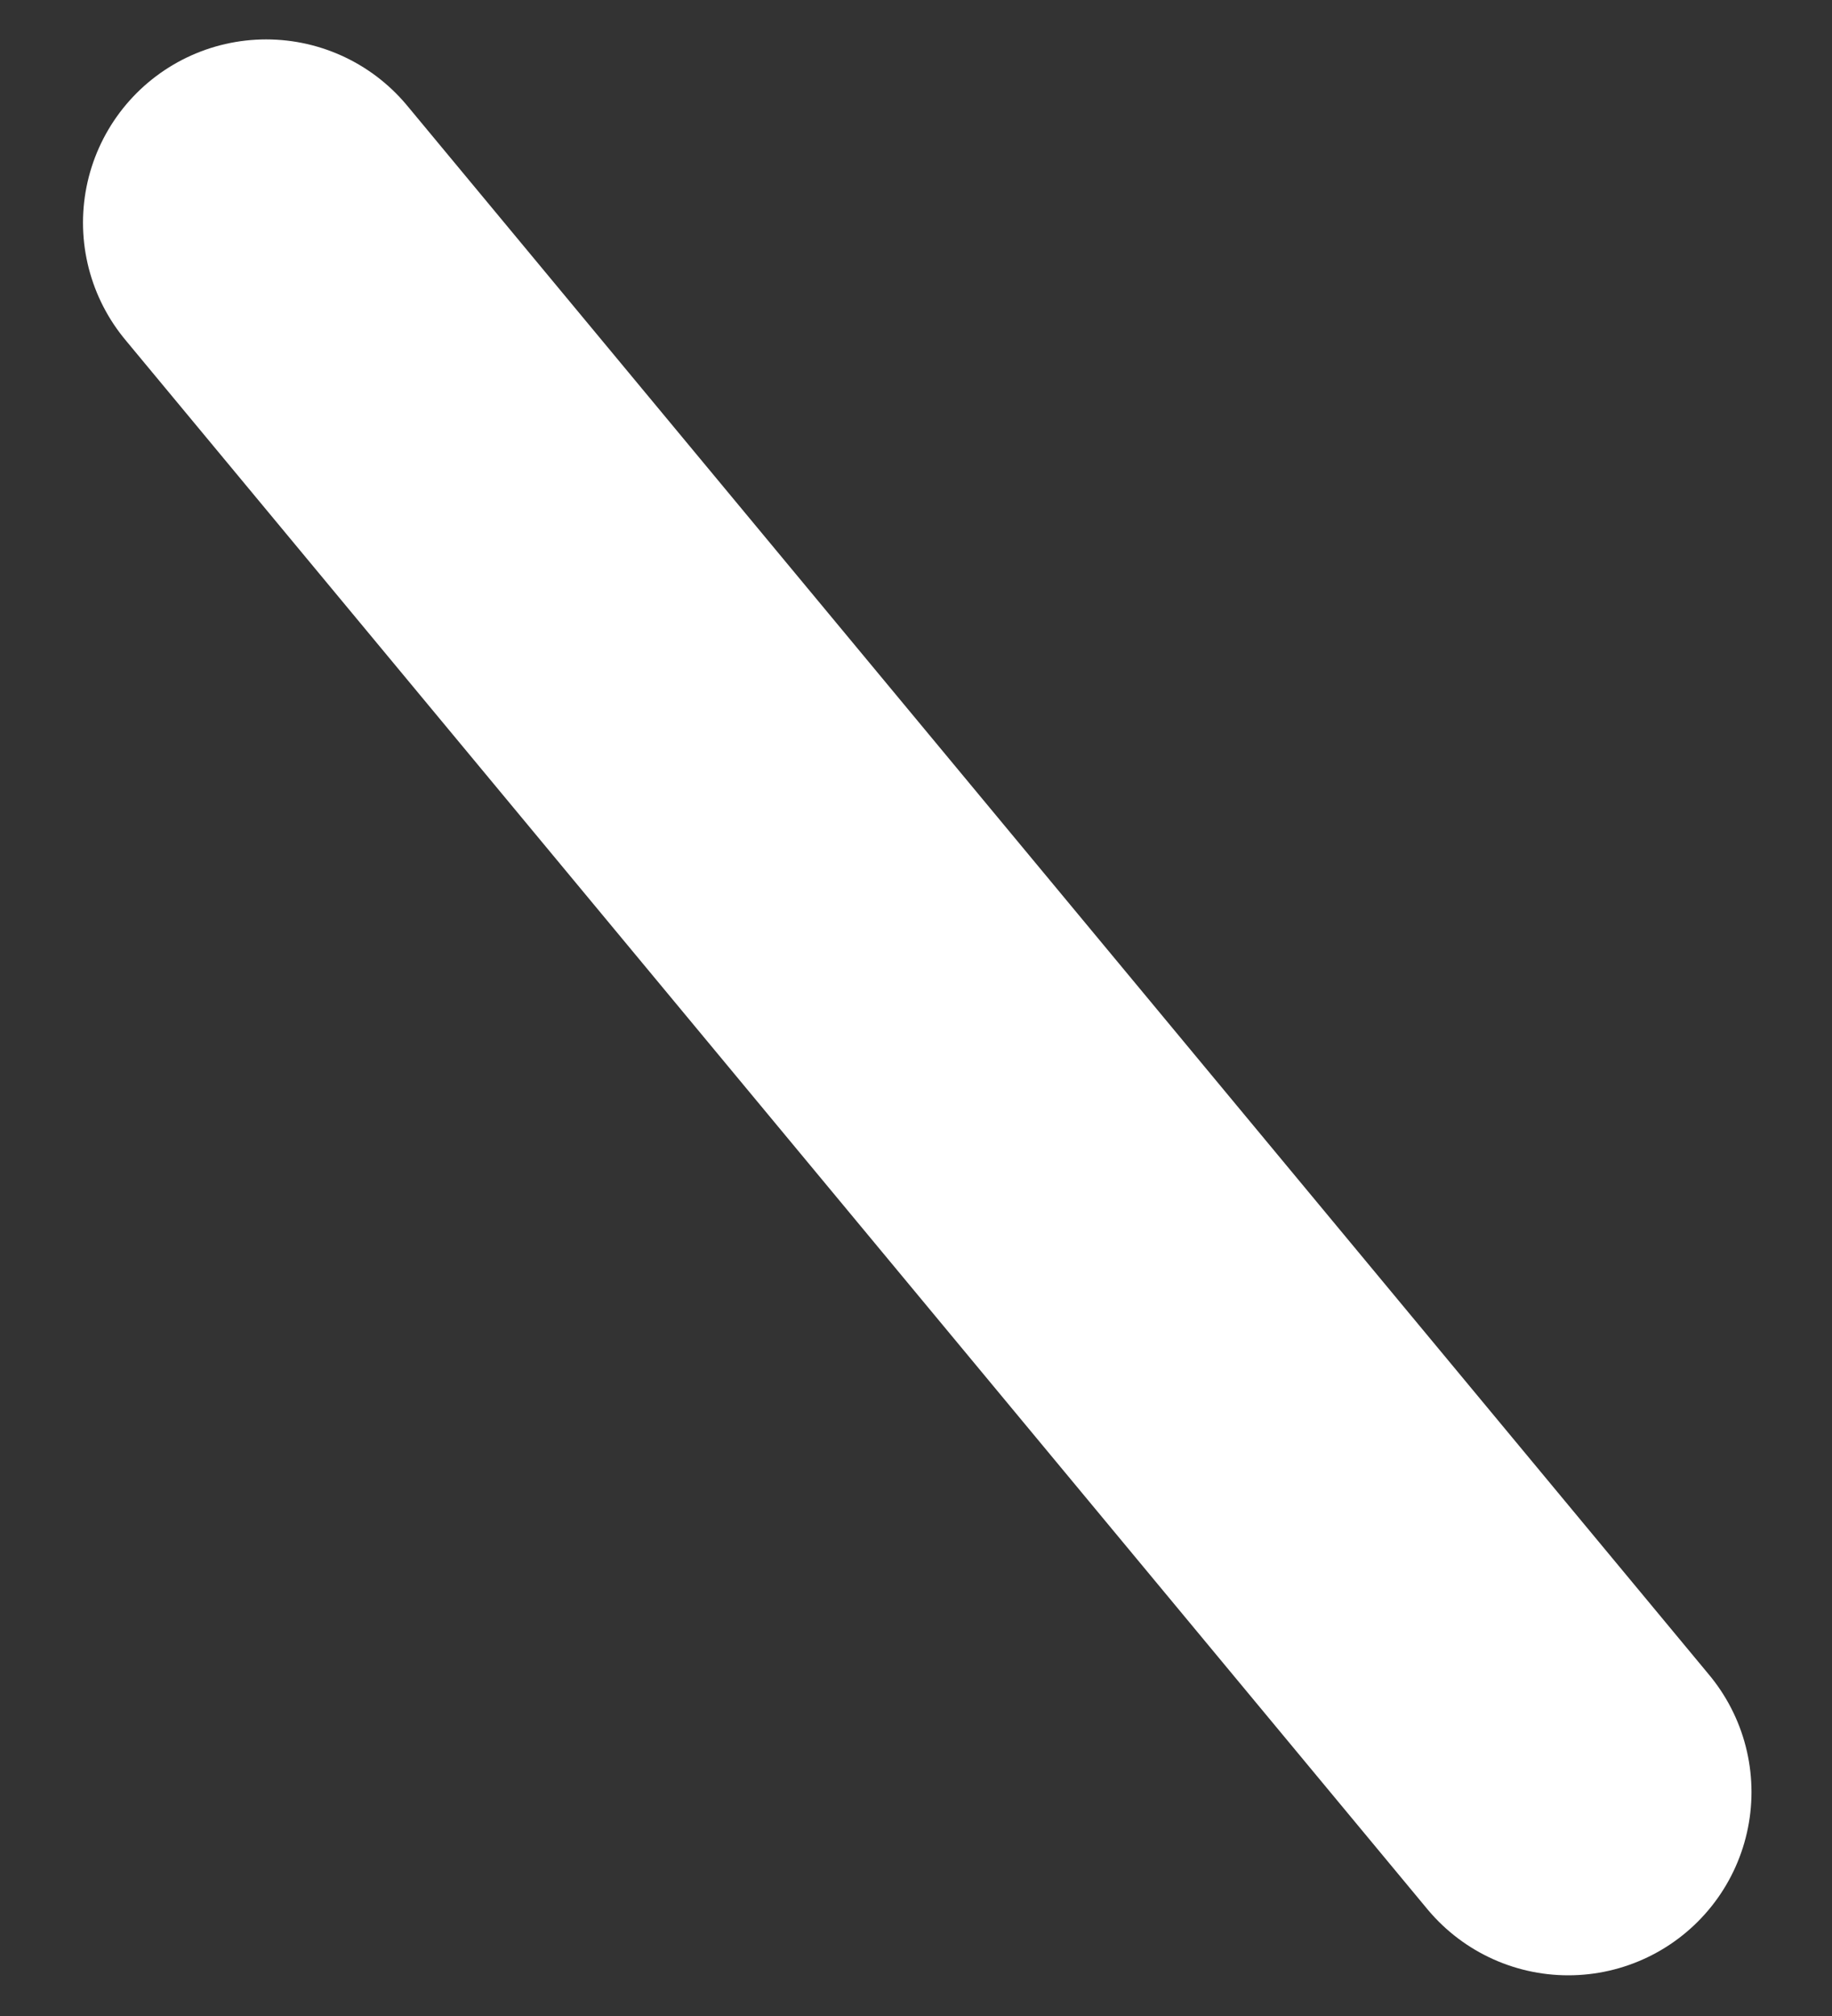 <?xml version="1.0" encoding="UTF-8"?><svg xmlns="http://www.w3.org/2000/svg" xmlns:xlink="http://www.w3.org/1999/xlink" xmlns:avocode="https://avocode.com/" id="SVGDoc655e4c1909d9a" width="20px" height="22px" version="1.1" viewBox="0 0 20 22" aria-hidden="true"><rect x="0" y="0" width="20" height="22" fill="#333333" stroke="none"/><defs><linearGradient class="cerosgradient" data-cerosgradient="true" id="CerosGradient_id4cb00882f" gradientUnits="userSpaceOnUse" x1="50%" y1="100%" x2="50%" y2="0%"><stop offset="0%" stop-color="#d1d1d1"/><stop offset="100%" stop-color="#d1d1d1"/></linearGradient><linearGradient/></defs><g><g><path d="M2.906,2.43l14.215,17.126" fill-opacity="0" fill="#ffffff" stroke-linejoin="round" stroke-linecap="round" stroke-opacity="1" stroke="#ffffff" stroke-miterlimit="20" stroke-width="4"/></g></g></svg>